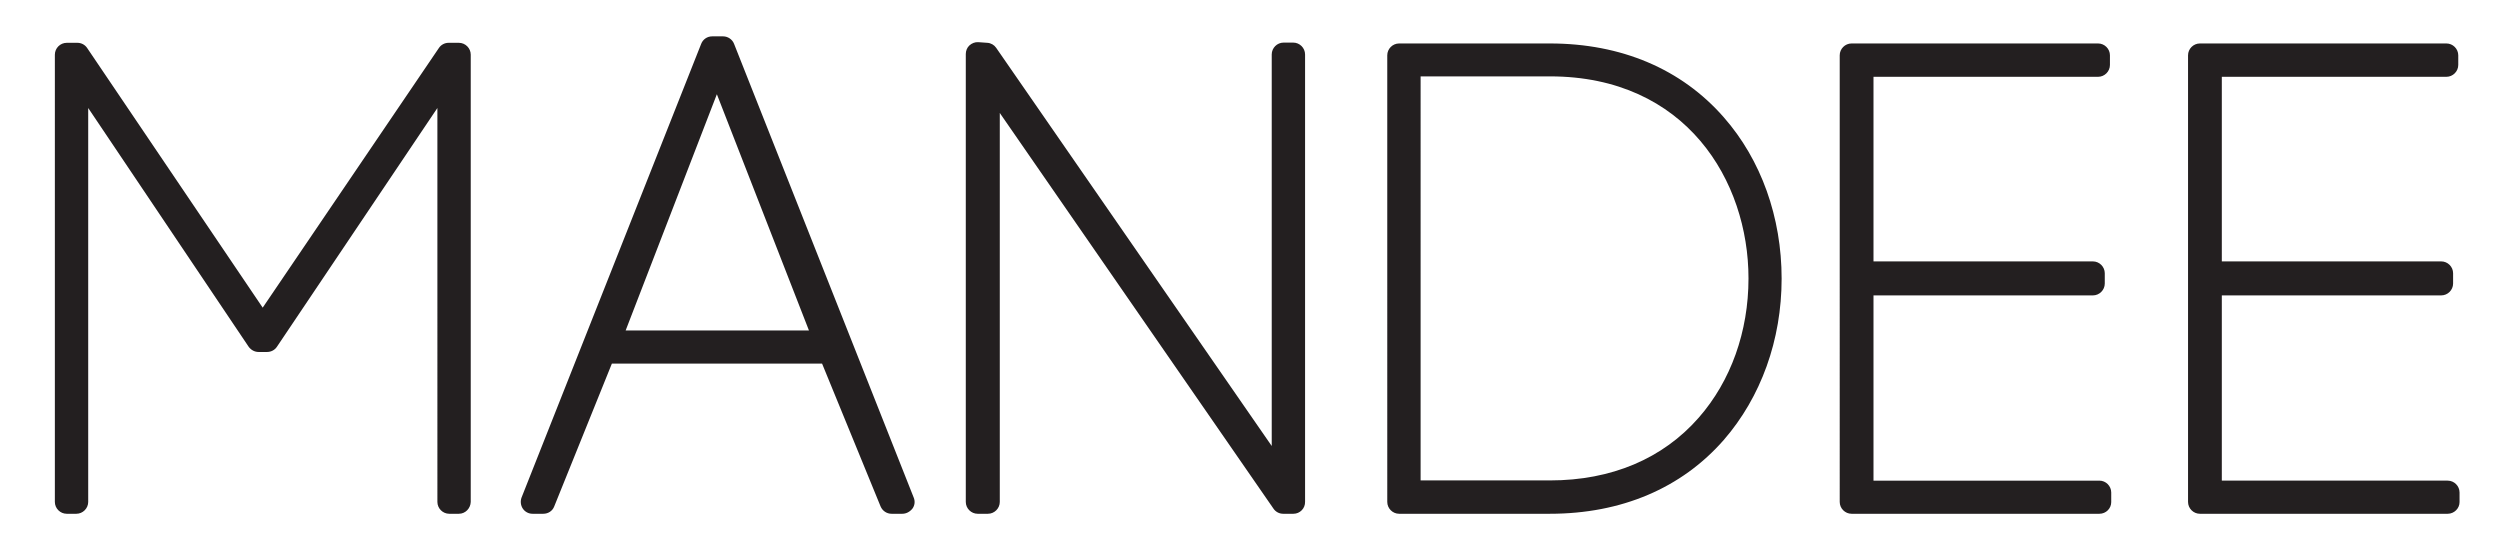 <?xml version="1.0" encoding="utf-8"?>
<!-- Generator: Adobe Illustrator 17.1.0, SVG Export Plug-In . SVG Version: 6.00 Build 0)  -->
<!DOCTYPE svg PUBLIC "-//W3C//DTD SVG 1.1//EN" "http://www.w3.org/Graphics/SVG/1.1/DTD/svg11.dtd">
<svg version="1.1" id="Layer_1" xmlns="http://www.w3.org/2000/svg" xmlns:xlink="http://www.w3.org/1999/xlink" x="0px" y="0px"
	 viewBox="0 0 1162 259.5" enable-background="new 0 0 1162 259.5" xml:space="preserve">
<g>
	<g>
		<defs>
			<rect id="SVGID_1_" y="0" width="1162" height="259.5"/>
		</defs>
		<clipPath id="SVGID_2_">
			<use xlink:href="#SVGID_1_"  overflow="visible"/>
		</clipPath>
		<g clip-path="url(#SVGID_2_)">
			<path fill="#231F20" d="M1027.2,131.7h107.5V127h-107.5V30.2h109.9v-4.5h-114.6v207.6h0.6h114.6v-4.5h-110.5V131.7z M865.4,131.7
				h107.5V127H865.4V30.2h109.9v-4.5H860.6v207.6h0.6h114.6v-4.5H865.4V131.7z M650.3,25.7v207.6h70.1c136.3,0,136.3-207.6,0-207.6
				H650.3z M654.8,228.8V30.2h65.6c130.4,0,130.4,198.7,0,198.7H654.8z M459.2,233.3V34.9l137.2,198.4h4.8V25.4h-4.5V225L458.6,25.4
				l-4.2-0.3v208.2H459.2z M414.3,233.3h5L335.9,22.4h-5.1l-83.5,210.9h5l28.2-69.8h105.1L414.3,233.3z M333.2,28.7L384,159H282.7
				L333.2,28.7z M35.7,32.2l84.6,125.9h3.9l84.6-125.9v201.1h4.5V25.4h-4.8l-86.4,127.4L36,25.4h-4.8v207.9h4.5V32.2z"/>
		</g>
		<g clip-path="url(#SVGID_2_)">
			<path fill="#231F20" d="M1137.7,238.8h-115.2c-3,0-5.5-2.5-5.5-5.5V25.7c0-3,2.5-5.5,5.5-5.5h114.6c3,0,5.5,2.5,5.5,5.5v4.5
				c0,3-2.5,5.5-5.5,5.5h-104.4v85.8h102c3,0,5.5,2.5,5.5,5.5v4.8c0,3-2.5,5.5-5.5,5.5h-102v86.1h105c3,0,5.5,2.5,5.5,5.5v4.5
				C1143.2,236.3,1140.7,238.8,1137.7,238.8z M975.8,238.8H860.6c-3,0-5.5-2.5-5.5-5.5V25.7c0-3,2.5-5.5,5.5-5.5h114.6
				c3,0,5.5,2.5,5.5,5.5v4.5c0,3-2.5,5.5-5.5,5.5H870.8v85.8h102c3,0,5.5,2.5,5.5,5.5v4.8c0,3-2.5,5.5-5.5,5.5h-102v86.1h105
				c3,0,5.5,2.5,5.5,5.5v4.5C981.3,236.3,978.9,238.8,975.8,238.8z M720.4,238.8h-70.1c-3,0-5.5-2.5-5.5-5.5V25.7
				c0-3,2.5-5.5,5.5-5.5h70.1c33.2,0,61.2,11.9,80.8,34.3c17.4,19.8,26.9,46.5,26.9,75c0,28.5-9.6,55.1-26.9,75
				C781.6,226.9,753.6,238.8,720.4,238.8z M660.3,223.3h60.1c28.6,0,52.5-10.1,69.2-29.2c14.9-17,23.1-40,23.1-64.7
				c0-45.2-28.9-93.9-92.3-93.9h-60.1V223.3z M601.2,238.8h-4.8c-1.8,0-3.5-0.9-4.5-2.4L464.7,52.5v180.8c0,3-2.5,5.5-5.5,5.5h-4.8
				c-3,0-5.5-2.5-5.5-5.5V25.1c0-1.5,0.6-3,1.7-4c1.1-1,2.6-1.6,4.1-1.5l4.2,0.3c1.7,0.1,3.2,1,4.1,2.3l128.1,185.1v-182
				c0-3,2.5-5.5,5.5-5.5h4.5c3,0,5.5,2.5,5.5,5.5v207.9C606.7,236.3,604.2,238.8,601.2,238.8z M419.4,238.8h-5
				c-2.2,0-4.2-1.3-5.1-3.4L382.1,169h-97.7l-26.8,66.4c-0.8,2.1-2.8,3.4-5.1,3.4h-5c-1.8,0-3.5-0.9-4.5-2.4c-1-1.5-1.2-3.4-0.6-5.1
				l83.5-210.9c0.8-2.1,2.8-3.5,5.1-3.5h5.1c2.2,0,4.3,1.4,5.1,3.5l83.5,210.9c0.7,1.7,0.5,3.6-0.6,5.1
				C422.9,237.9,421.2,238.8,419.4,238.8z M290.8,153.6H376L333.2,43.8L290.8,153.6z M213.3,238.8h-4.5c-3,0-5.5-2.5-5.5-5.5V50.2
				l-74.6,111c-1,1.5-2.7,2.4-4.6,2.4h-3.9c-1.8,0-3.5-0.9-4.6-2.4l-74.6-111v183.1c0,3-2.5,5.5-5.5,5.5h-4.5c-3,0-5.5-2.5-5.5-5.5
				V25.4c0-3,2.5-5.5,5.5-5.5H36c1.8,0,3.5,0.9,4.5,2.4L122.1,143L204,22.3c1-1.5,2.7-2.4,4.5-2.4h4.8c3,0,5.5,2.5,5.5,5.5v207.9
				C218.7,236.3,216.3,238.8,213.3,238.8z"/>
		</g>
	</g>
</g>
</svg>
